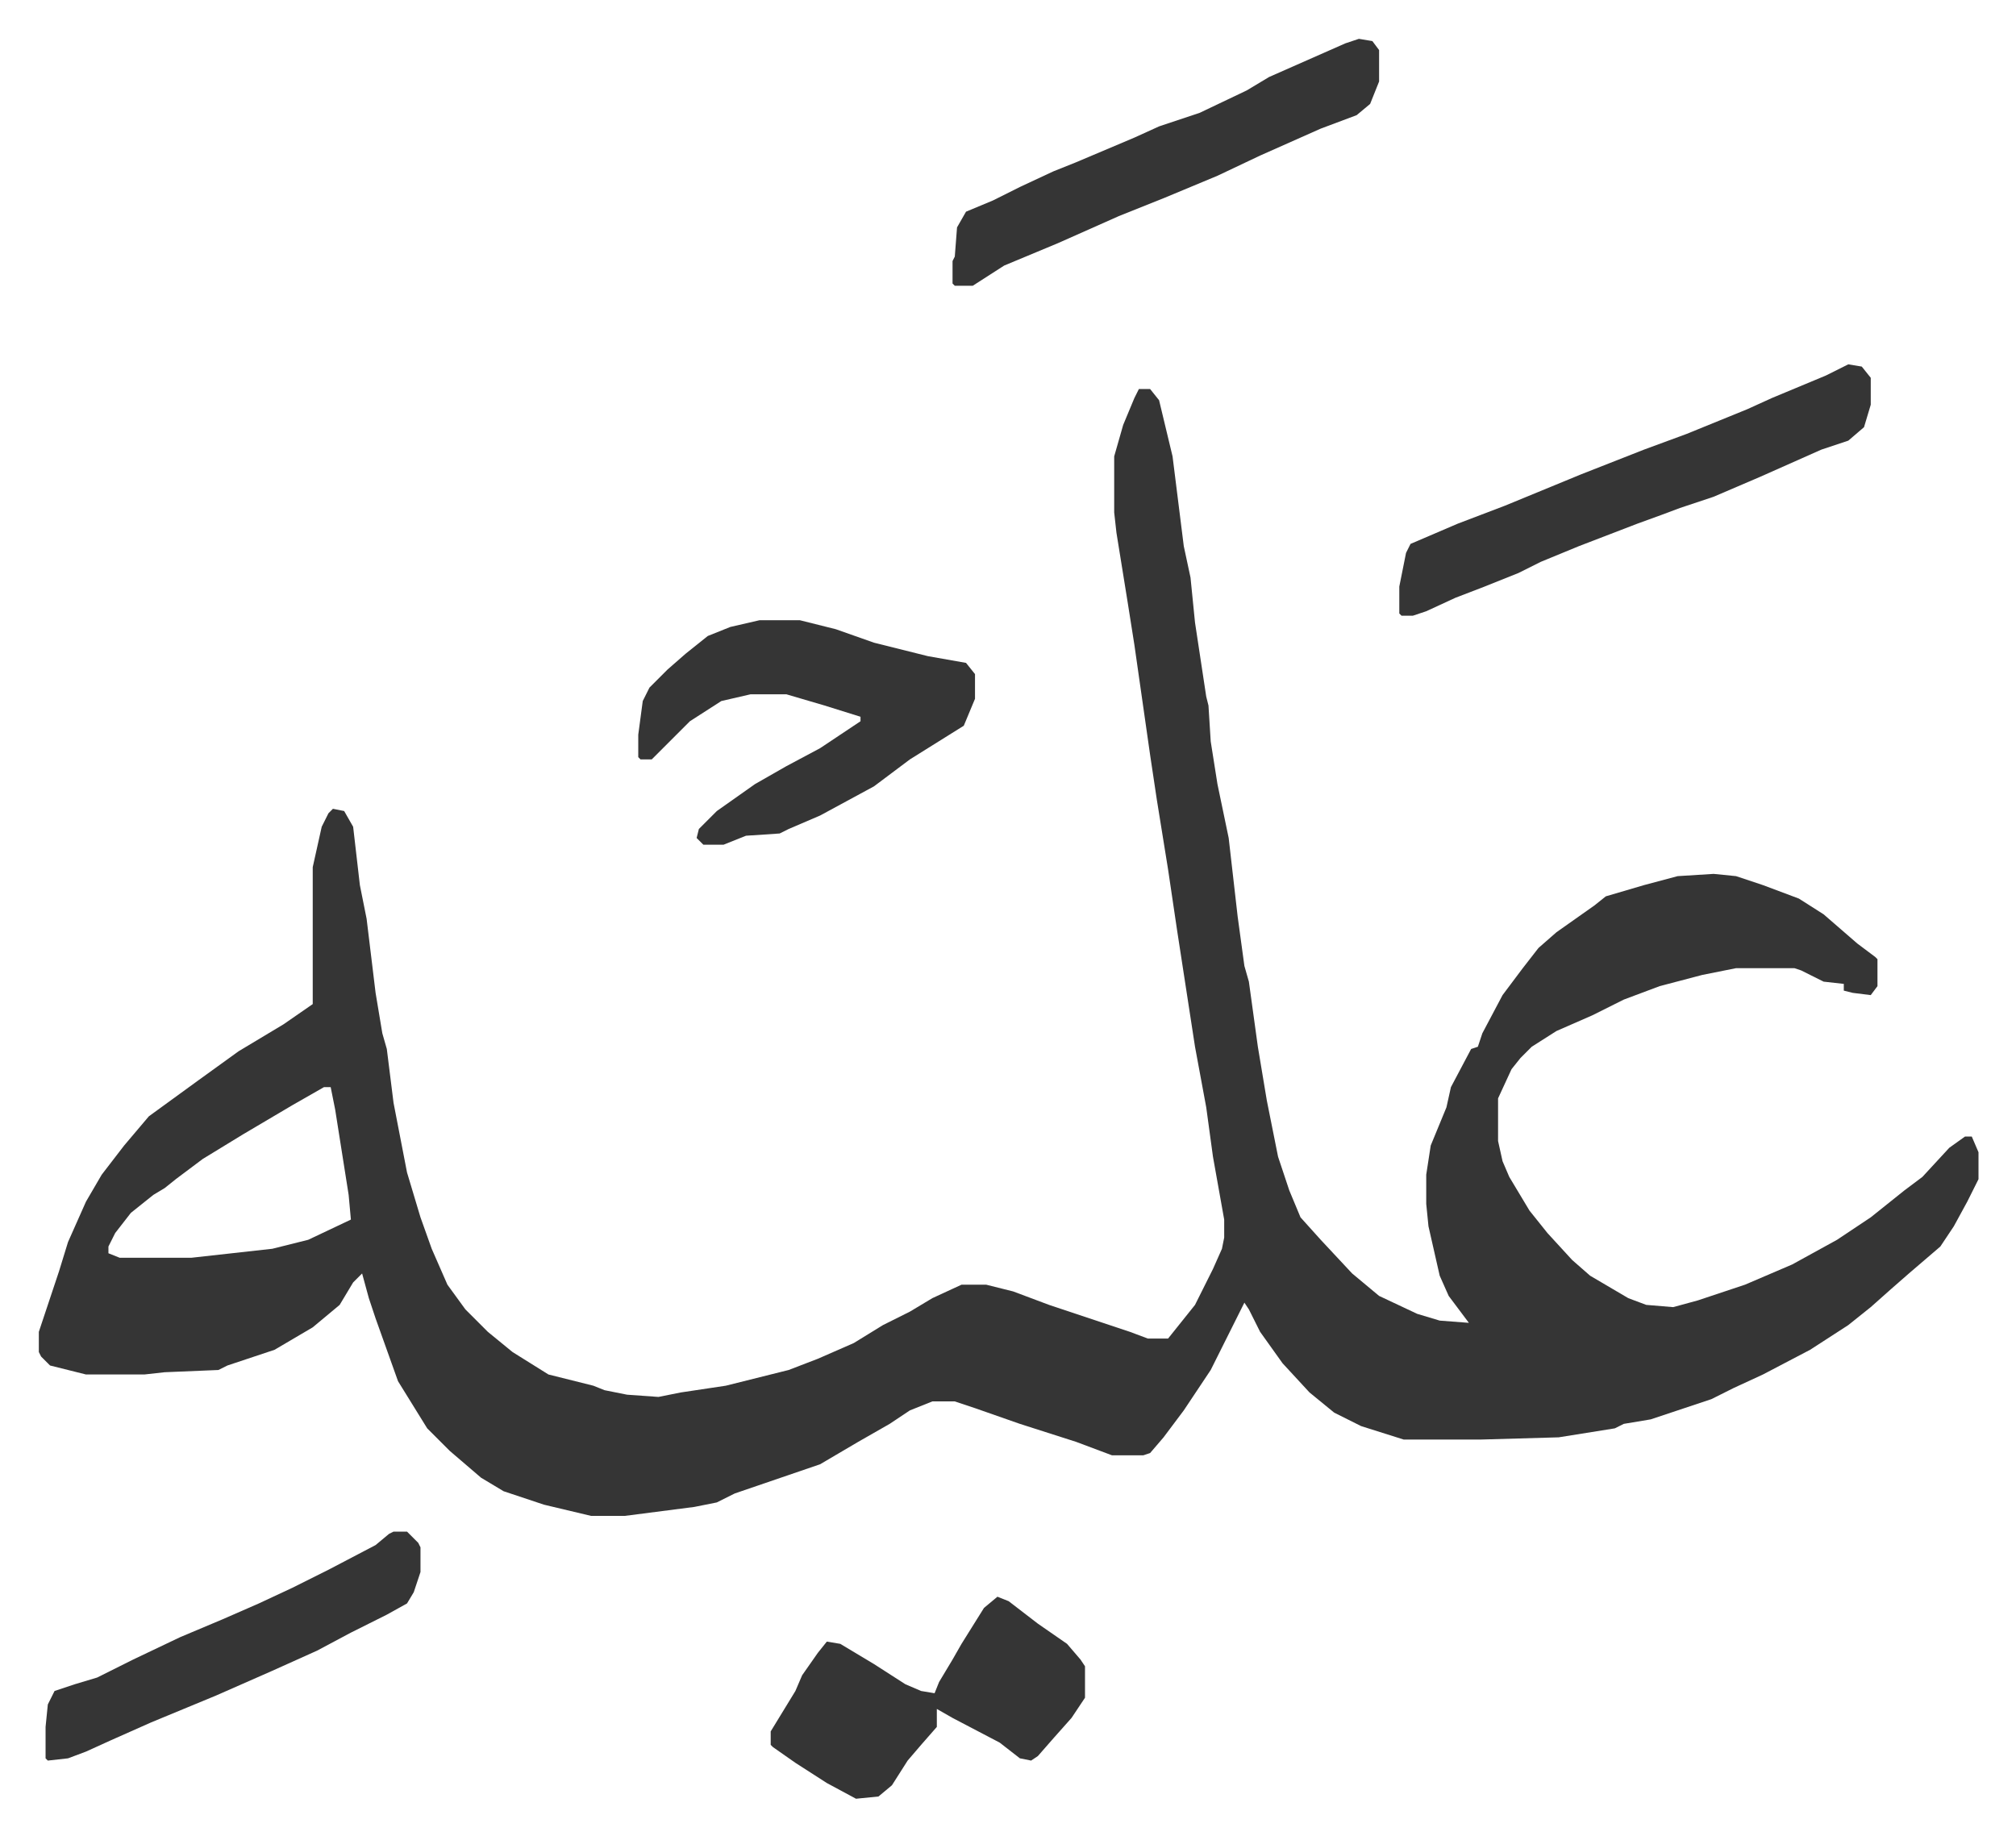 <svg xmlns="http://www.w3.org/2000/svg" viewBox="-17.3 331.7 898 818">
    <path fill="#353535" id="rule_normal" d="M490 505h5l4 5 6 25 5 40 3 14 2 20 5 33 1 4 1 16 3 19 5 24 4 35 3 22 2 7 4 29 4 24 5 25 5 15 5 12 9 10 14 15 12 10 17 8 10 3 13 1-9-12-4-9-5-22-1-10v-13l2-13 7-17 2-9 9-17 3-1 2-6 9-17 9-12 7-9 8-7 17-12 5-4 17-5 15-4 16-1 10 1 12 4 16 6 11 7 15 13 8 6 1 1v12l-3 4-8-1-4-1v-3l-9-1-10-5-3-1h-26l-15 3-19 5-16 6-14 7-16 7-11 7-5 5-4 5-6 13v19l2 9 3 7 9 15 8 10 11 12 8 7 17 10 8 3 12 1 11-3 21-7 21-9 20-11 15-10 15-12 8-6 12-13 7-5h3l3 7v12l-5 10-6 11-6 9-14 12-8 7-9 8-10 8-17 11-21 11-13 6-10 5-18 6-9 3-12 2-4 2-25 4-35 1h-34l-19-6-12-6-11-9-12-13-10-14-5-10-2-3-7 14-8 16-12 18-9 12-6 7-3 1h-14l-16-6-25-8-20-7-9-3h-10l-10 4-9 6-14 8-17 10-38 13-8 4-10 2-31 4h-15l-21-5-18-6-10-6-14-12-10-10-13-21-10-28-3-9-3-11-4 4-6 10-12 10-17 10-21 7-4 2-24 1-9 1H21l-16-4-4-4-1-2v-9l9-27 4-13 8-18 7-12 10-13 11-13 11-8 11-8 18-13 20-12 13-9v-61l4-18 3-6 2-2 5 1 4 7 3 26 3 15 4 33 3 18 2 7 3 24 6 31 6 20 5 14 7 16 8 11 10 10 11 9 16 10 20 5 5 2 10 2 14 1 10-2 20-3 28-7 13-5 16-7 13-8 12-6 10-6 13-6h11l12 3 16 6 21 7 15 5 8 3h9l12-15 8-16 4-9 1-5v-8l-5-28-3-22-5-27-8-52-4-27-5-31-3-20-7-49-3-19-5-31-1-9v-25l4-14 5-12zM127 816l-14 8-22 13-18 11-12 9-5 4-5 3-10 8-7 9-3 6v3l5 2h32l36-4 16-4 19-9-1-11-6-38-2-10z"/>
    <path fill="#353535" id="rule_normal" d="M321 608h18l16 4 17 6 24 6 17 3 4 5v11l-5 12-8 5-16 10-16 12-24 13-14 6-4 2-15 1-10 4h-9l-3-3 1-4 8-8 17-12 14-8 15-8 18-12v-2l-16-5-17-5h-16l-13 3-14 9-11 11-5 5-1 1h-5l-1-1v-10l2-15 3-6 8-8 8-7 10-8 10-4zm485-114 6 1 4 5v12l-3 10-7 6-12 4-27 12-21 9-15 5-8 3-11 4-26 10-17 7-10 5-15 6-13 5-13 6-6 2h-5l-1-1v-12l3-15 2-4 21-9 21-8 34-14 28-11 19-7 27-11 11-5 24-10zm-379 549 5 2 13 10 13 9 6 7 2 3v14l-6 9-8 9-7 8-3 2-5-1-9-7-21-11-7-4v8l-7 8-6 7-7 11-6 5-10 1-13-7-14-9-10-7-1-1v-6l11-18 3-7 7-10 4-5 6 1 15 9 14 9 7 3 6 1 2-5 6-10 4-7 10-16zm161-694 6 1 3 4v14l-4 10-6 5-16 6-27 12-19 9-24 10-20 8-27 12-24 10-14 9h-8l-1-1v-10l1-2 1-13 4-7 12-5 12-6 15-7 10-4 26-11 11-5 18-6 21-10 10-6 34-15zm-430 665h6l5 5 1 2v11l-3 9-3 5-9 5-16 8-15 8-20 9-25 11-29 12-18 8-11 5-8 3-9 1-1-1v-14l1-10 3-6 9-3 10-3 16-8 21-10 19-8 16-7 15-7 16-8 21-11 6-5z"/>
</svg>
